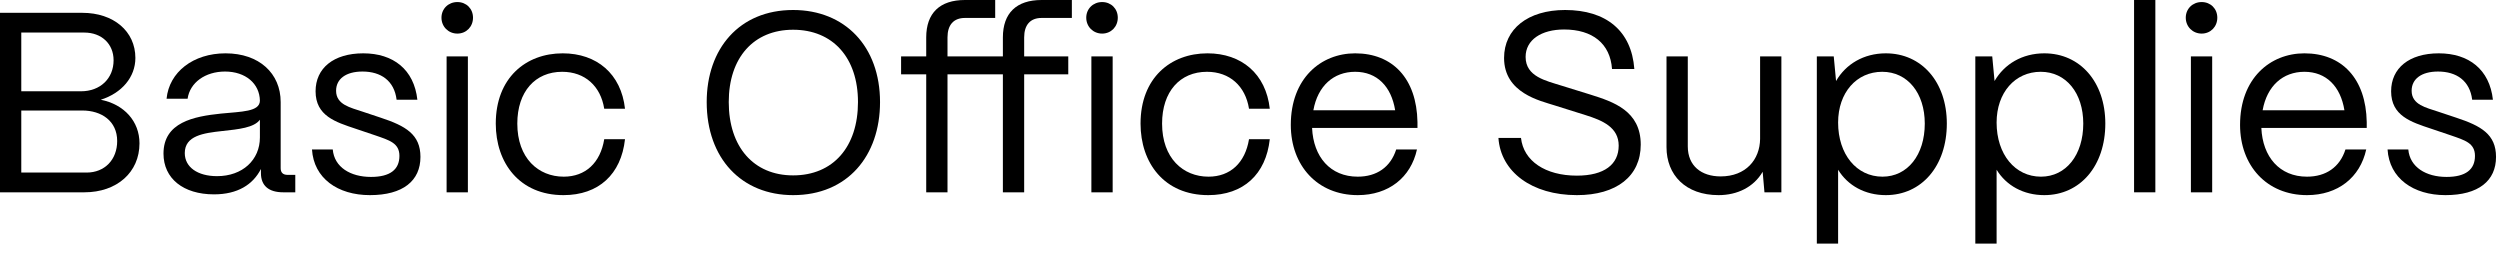 <?xml version="1.0" encoding="utf-8"?>
<svg xmlns="http://www.w3.org/2000/svg" fill="none" height="100%" overflow="visible" preserveAspectRatio="none" style="display: block;" viewBox="0 0 78 8" width="100%">
<g clip-path="url(#clip0_0_574)" id="Basic Office Supplies">
<path d="M76.299 6.088C75.291 6.088 74.547 5.56 74.492 4.664H75.139C75.188 5.216 75.692 5.52 76.332 5.52C76.931 5.52 77.219 5.288 77.219 4.864C77.219 4.464 76.907 4.376 76.468 4.224L75.852 4.016C75.228 3.808 74.603 3.616 74.603 2.848C74.603 2.128 75.163 1.664 76.091 1.664C77.028 1.664 77.675 2.168 77.779 3.112H77.132C77.059 2.52 76.644 2.232 76.067 2.232C75.547 2.232 75.243 2.464 75.243 2.832C75.243 3.272 75.707 3.36 76.059 3.48L76.635 3.672C77.412 3.928 77.876 4.192 77.876 4.896C77.876 5.64 77.332 6.088 76.299 6.088Z" fill="black" id="Vector"/>
<path d="M71.978 6.088C70.722 6.088 69.89 5.168 69.89 3.896C69.89 2.448 70.826 1.664 71.898 1.664C73.066 1.664 73.818 2.448 73.842 3.808V3.992H70.554C70.594 4.896 71.122 5.512 71.978 5.512C72.57 5.512 73.002 5.216 73.178 4.664H73.826C73.634 5.536 72.946 6.088 71.978 6.088ZM70.594 3.44H73.146C73.026 2.696 72.578 2.24 71.898 2.24C71.226 2.24 70.73 2.68 70.594 3.44Z" fill="black" id="Vector_2"/>
<path d="M68.692 1.048C68.412 1.048 68.196 0.832 68.196 0.552C68.196 0.272 68.412 0.064 68.692 0.064C68.972 0.064 69.18 0.272 69.18 0.552C69.18 0.832 68.972 1.048 68.692 1.048ZM69.02 6H68.356V1.76H69.02V6Z" fill="black" id="Vector_3"/>
<path d="M67.247 6H66.583V-4.76837e-07H67.247V6Z" fill="black" id="Vector_4"/>
<path d="M62.294 7.6H61.63V1.76H62.158L62.23 2.528C62.534 2 63.094 1.664 63.782 1.664C64.902 1.664 65.686 2.56 65.686 3.856C65.686 5.176 64.902 6.088 63.782 6.088C63.134 6.088 62.598 5.792 62.294 5.296V7.6ZM63.678 5.512C64.462 5.512 64.998 4.832 64.998 3.856C64.998 2.904 64.462 2.24 63.67 2.24C62.87 2.24 62.294 2.888 62.294 3.824C62.294 4.816 62.87 5.512 63.678 5.512Z" fill="black" id="Vector_5"/>
<path d="M57.349 7.6H56.685V1.76H57.213L57.285 2.528C57.589 2 58.149 1.664 58.837 1.664C59.957 1.664 60.741 2.56 60.741 3.856C60.741 5.176 59.957 6.088 58.837 6.088C58.189 6.088 57.653 5.792 57.349 5.296V7.6ZM58.733 5.512C59.517 5.512 60.053 4.832 60.053 3.856C60.053 2.904 59.517 2.24 58.725 2.24C57.925 2.24 57.349 2.888 57.349 3.824C57.349 4.816 57.925 5.512 58.733 5.512Z" fill="black" id="Vector_6"/>
<path d="M53.619 6.088C52.587 6.088 51.995 5.456 51.995 4.592V1.76H52.659V4.568C52.659 5.176 53.083 5.504 53.683 5.504C54.475 5.504 54.907 4.976 54.915 4.336V1.76H55.579V6H55.051L54.995 5.36C54.715 5.84 54.203 6.088 53.619 6.088Z" fill="black" id="Vector_7"/>
<path d="M49.199 6.088C47.791 6.088 46.823 5.36 46.751 4.304H47.455C47.535 5.024 48.215 5.48 49.199 5.48C50.055 5.48 50.503 5.128 50.503 4.544C50.503 3.976 50.007 3.76 49.471 3.592L48.503 3.288C48.055 3.144 46.927 2.904 46.927 1.808C46.927 0.904 47.671 0.312 48.831 0.312C50.111 0.312 50.903 0.96 50.991 2.152H50.295C50.239 1.36 49.687 0.92 48.799 0.92C48.095 0.92 47.599 1.24 47.599 1.776C47.599 2.392 48.239 2.52 48.719 2.672L49.623 2.952C50.335 3.176 51.191 3.456 51.191 4.512C51.191 5.496 50.439 6.088 49.199 6.088Z" fill="black" id="Vector_8"/>
<path d="M42.361 6.088C41.105 6.088 40.273 5.168 40.273 3.896C40.273 2.448 41.209 1.664 42.281 1.664C43.449 1.664 44.201 2.448 44.225 3.808V3.992H40.937C40.977 4.896 41.505 5.512 42.361 5.512C42.953 5.512 43.385 5.216 43.561 4.664H44.209C44.017 5.536 43.329 6.088 42.361 6.088ZM40.977 3.44H43.529C43.409 2.696 42.961 2.24 42.281 2.24C41.609 2.24 41.113 2.68 40.977 3.44Z" fill="black" id="Vector_9"/>
<path d="M37.697 6.088C36.321 6.088 35.585 5.08 35.585 3.856C35.585 2.432 36.521 1.664 37.673 1.664C38.737 1.664 39.497 2.304 39.617 3.392H38.969C38.857 2.688 38.369 2.24 37.657 2.24C36.817 2.24 36.257 2.856 36.257 3.856C36.257 4.936 36.913 5.512 37.705 5.512C38.385 5.512 38.849 5.08 38.969 4.344H39.617C39.497 5.44 38.793 6.088 37.697 6.088Z" fill="black" id="Vector_10"/>
<path d="M34.387 1.048C34.107 1.048 33.891 0.832 33.891 0.552C33.891 0.272 34.107 0.064 34.387 0.064C34.667 0.064 34.875 0.272 34.875 0.552C34.875 0.832 34.667 1.048 34.387 1.048ZM34.715 6H34.051V1.76H34.715V6Z" fill="black" id="Vector_11"/>
<path d="M29.562 6H28.898V2.32H28.114V1.76H28.898V1.168C28.898 0.408 29.322 -4.76837e-07 30.106 -4.76837e-07H31.05V0.56H30.106C29.754 0.56 29.562 0.776 29.562 1.168V1.76H31.29V1.168C31.29 0.408 31.714 -4.76837e-07 32.498 -4.76837e-07H33.442V0.56H32.498C32.146 0.56 31.954 0.776 31.954 1.168V1.76H33.33V2.32H31.954V6H31.29V2.32H29.562V6Z" fill="black" id="Vector_12"/>
<path d="M24.745 6.088C23.145 6.088 22.049 4.952 22.049 3.184C22.049 1.52 23.065 0.312 24.745 0.312C26.361 0.312 27.457 1.448 27.457 3.184C27.457 4.864 26.441 6.088 24.745 6.088ZM24.745 5.472C25.993 5.472 26.769 4.584 26.769 3.184C26.769 1.8 25.985 0.928 24.745 0.928C23.513 0.928 22.737 1.8 22.737 3.184C22.737 4.584 23.513 5.472 24.745 5.472Z" fill="black" id="Vector_13"/>
<path d="M17.58 6.088C16.204 6.088 15.468 5.08 15.468 3.856C15.468 2.432 16.404 1.664 17.556 1.664C18.62 1.664 19.38 2.304 19.5 3.392H18.852C18.74 2.688 18.252 2.24 17.54 2.24C16.7 2.24 16.14 2.856 16.14 3.856C16.14 4.936 16.796 5.512 17.588 5.512C18.268 5.512 18.732 5.08 18.852 4.344H19.5C19.38 5.44 18.676 6.088 17.58 6.088Z" fill="black" id="Vector_14"/>
<path d="M14.27 1.048C13.99 1.048 13.774 0.832 13.774 0.552C13.774 0.272 13.99 0.064 14.27 0.064C14.55 0.064 14.758 0.272 14.758 0.552C14.758 0.832 14.55 1.048 14.27 1.048ZM14.598 6H13.934V1.76H14.598V6Z" fill="black" id="Vector_15"/>
<path d="M11.542 6.088C10.534 6.088 9.79 5.56 9.734 4.664H10.382C10.43 5.216 10.934 5.52 11.574 5.52C12.174 5.52 12.462 5.288 12.462 4.864C12.462 4.464 12.15 4.376 11.71 4.224L11.094 4.016C10.47 3.808 9.846 3.616 9.846 2.848C9.846 2.128 10.406 1.664 11.334 1.664C12.27 1.664 12.918 2.168 13.022 3.112H12.374C12.302 2.52 11.886 2.232 11.31 2.232C10.79 2.232 10.486 2.464 10.486 2.832C10.486 3.272 10.95 3.36 11.302 3.48L11.878 3.672C12.654 3.928 13.118 4.192 13.118 4.896C13.118 5.64 12.574 6.088 11.542 6.088Z" fill="black" id="Vector_16"/>
<path d="M6.677 6.064C5.717 6.064 5.101 5.568 5.101 4.792C5.101 3.816 6.045 3.632 6.893 3.544C7.541 3.48 8.101 3.488 8.109 3.144C8.101 2.608 7.661 2.232 7.021 2.232C6.405 2.232 5.925 2.576 5.853 3.08H5.197C5.277 2.248 6.029 1.664 7.037 1.664C8.085 1.664 8.757 2.288 8.757 3.184V5.248C8.757 5.384 8.829 5.456 8.973 5.456H9.213V6H8.837C8.381 6 8.141 5.792 8.141 5.4V5.272C7.893 5.76 7.413 6.064 6.677 6.064ZM6.773 5.496C7.565 5.496 8.109 4.992 8.109 4.288V3.736C7.925 3.984 7.453 4.032 6.933 4.088C6.349 4.152 5.765 4.232 5.765 4.776C5.765 5.216 6.165 5.496 6.773 5.496Z" fill="black" id="Vector_17"/>
<path d="M2.632 6H-7.77245e-05V0.4H2.568C3.544 0.4 4.224 0.976 4.224 1.808C4.224 2.408 3.8 2.904 3.144 3.112C3.872 3.256 4.352 3.784 4.352 4.472C4.352 5.376 3.648 6 2.632 6ZM0.664 1.016V2.848H2.528C3.128 2.848 3.544 2.448 3.544 1.88C3.544 1.368 3.168 1.016 2.632 1.016H0.664ZM0.664 3.448V5.384H2.704C3.264 5.384 3.656 4.984 3.656 4.4C3.656 3.776 3.168 3.448 2.568 3.448H0.664Z" fill="black" id="Vector_18"/>
</g>
<defs>
<clipPath id="clip0_0_574">
<rect fill="white" height="7.6" width="77.876"/>
</clipPath>
</defs>
</svg>